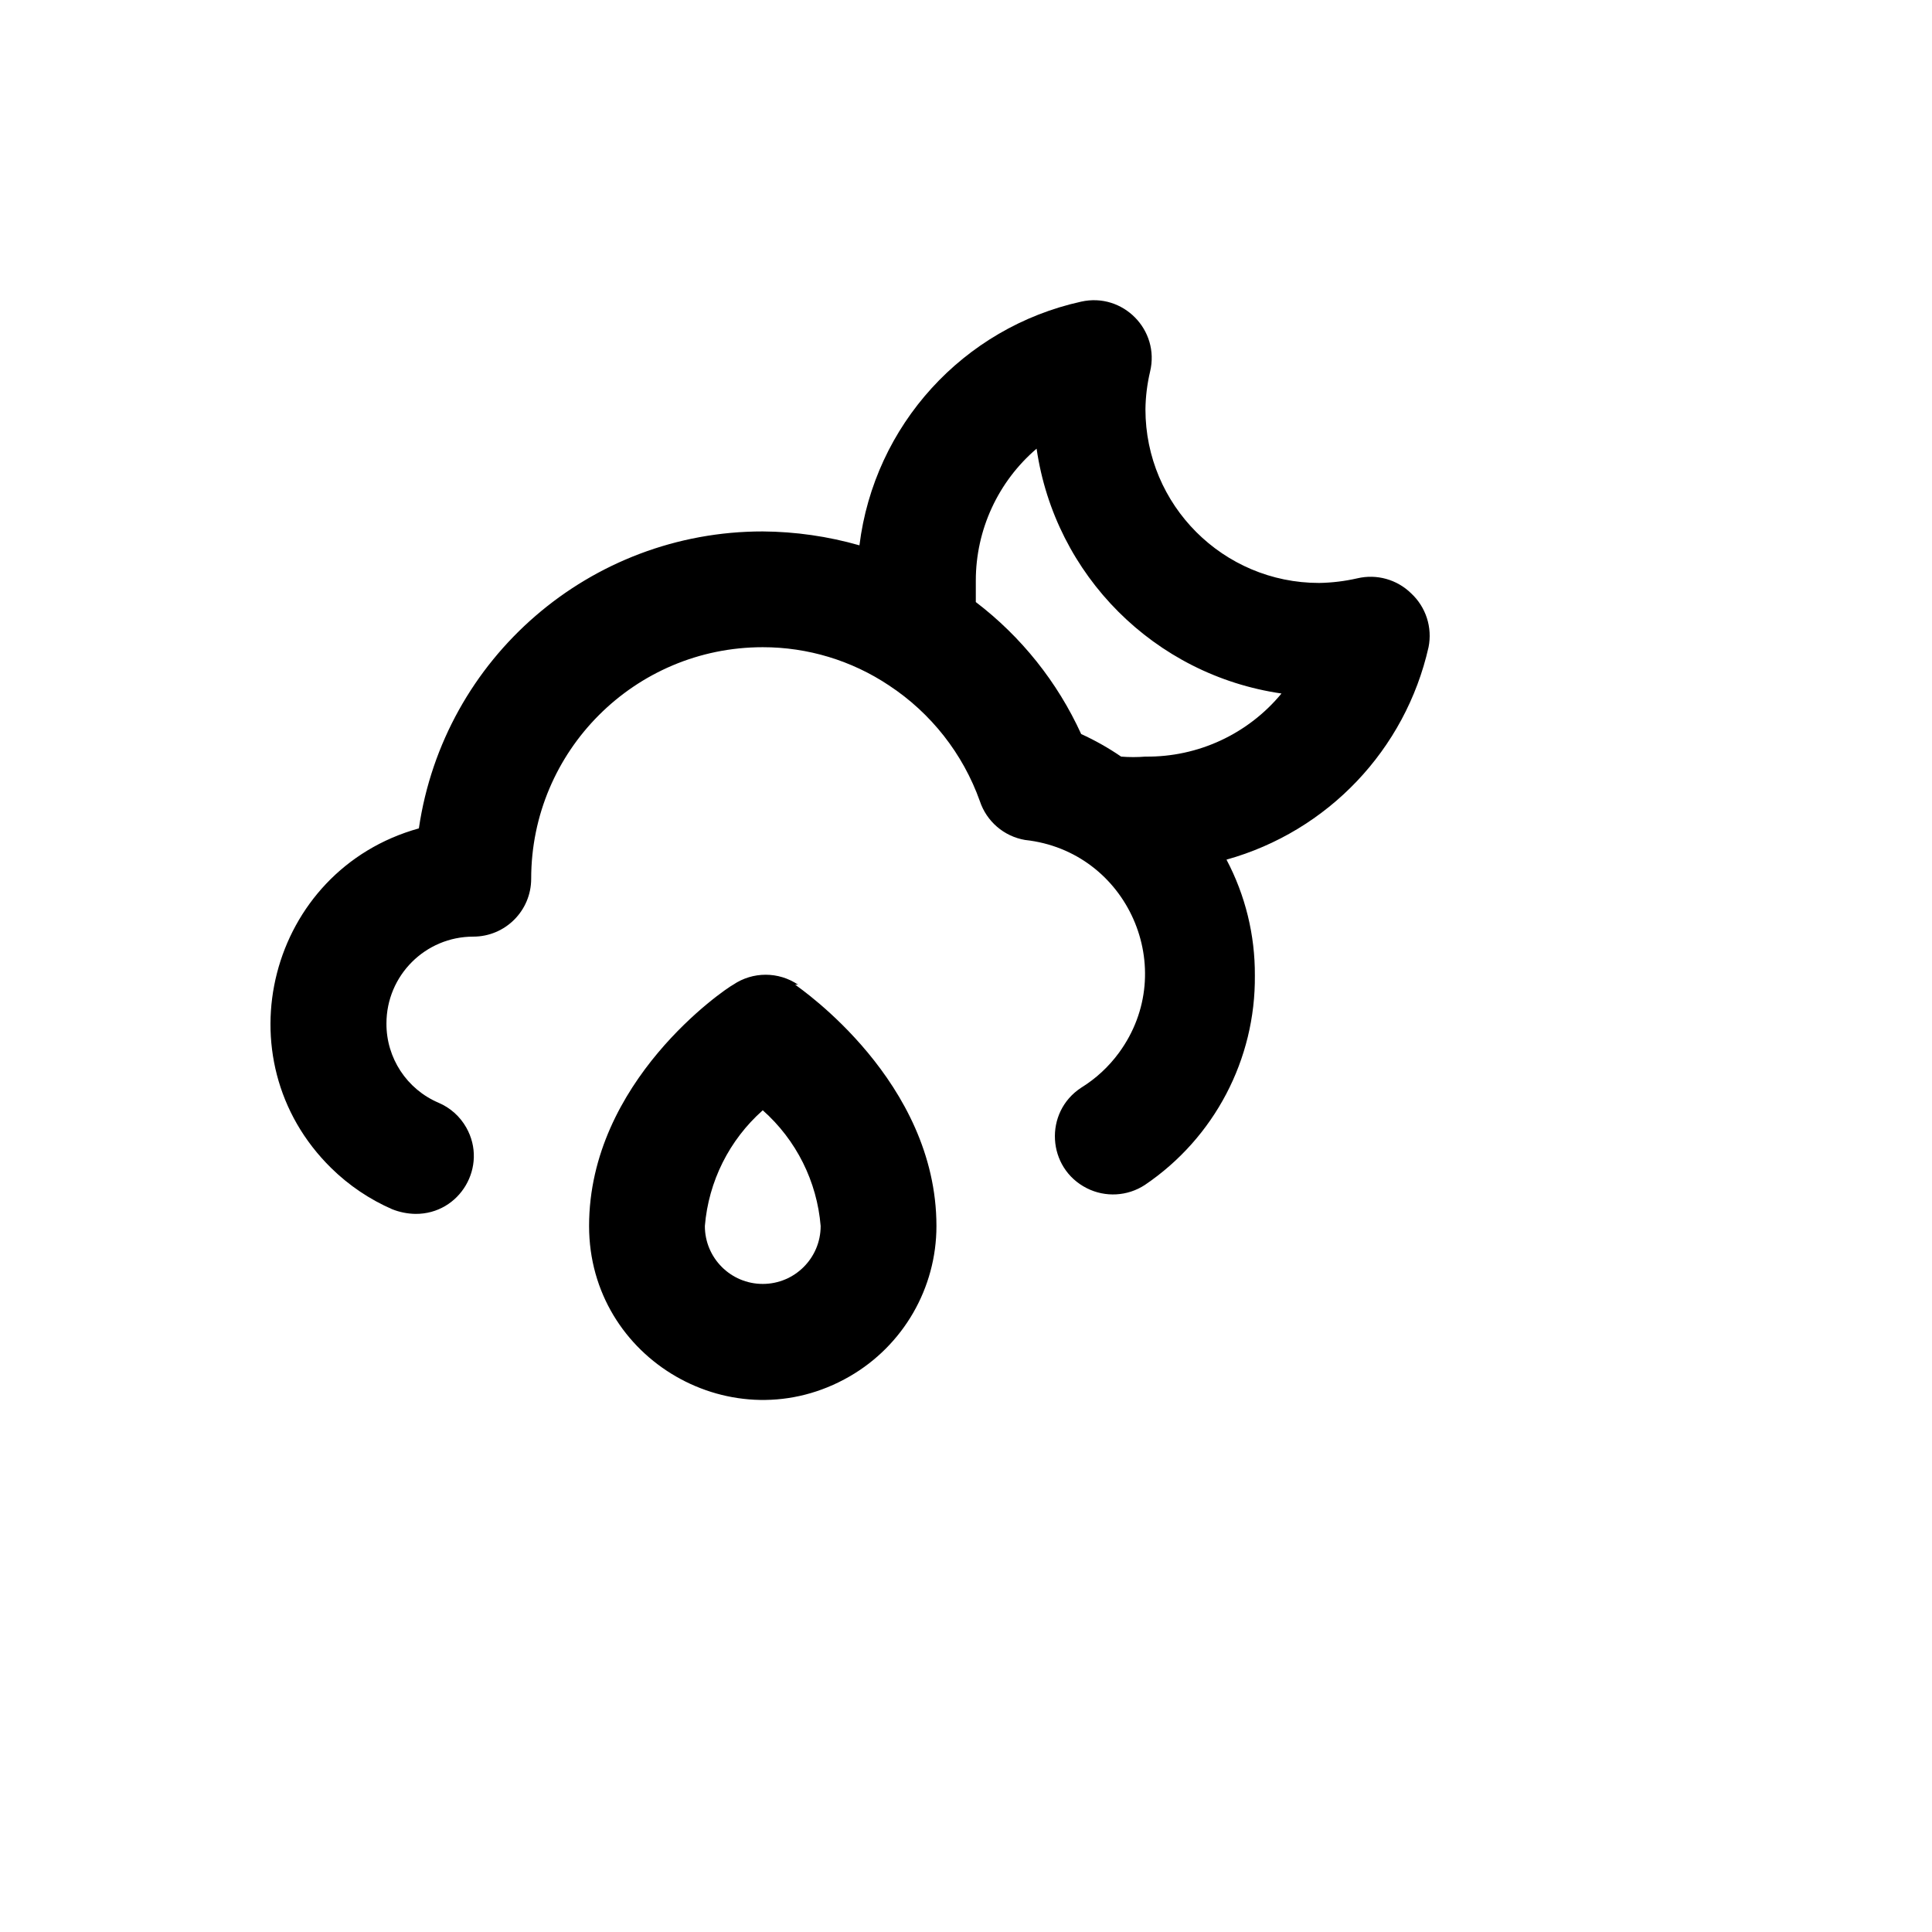 <svg xmlns="http://www.w3.org/2000/svg" version="1.1" xmlns:xlink="http://www.w3.org/1999/xlink" width="100%" height="100%" id="svgWorkerArea" viewBox="-25 -25 625 625" xmlns:idraw="https://idraw.muisca.co" style="background: white;"><defs id="defsdoc"><pattern id="patternBool" x="0" y="0" width="10" height="10" patternUnits="userSpaceOnUse" patternTransform="rotate(35)"><circle cx="5" cy="5" r="4" style="stroke: none;fill: #ff000070;"></circle></pattern></defs><g id="fileImp-380302328" class="cosito"><path id="pathImp-223470219" class="grouped" d="M431.513 166.955C426.928 162.452 420.353 160.613 414.096 162.086 410.039 163.013 405.896 163.515 401.735 163.584 370.703 163.584 345.549 138.434 345.549 107.408 345.603 103.309 346.105 99.227 347.047 95.236 350.289 81.765 338.286 69.562 324.76 72.579 286.561 81.011 257.822 112.595 253.029 151.413 242.856 148.507 232.334 146.994 221.752 146.919 165.959 146.887 118.593 187.787 110.504 242.98 61.894 256.515 46.163 317.588 82.194 352.911 87.894 358.501 94.569 363.003 101.889 366.194 104.275 367.139 106.812 367.647 109.38 367.692 123.797 367.81 132.935 352.279 125.828 339.737 123.801 336.16 120.655 333.349 116.871 331.739 106.597 327.363 99.952 317.251 100.016 306.085 100.016 290.573 112.594 277.997 128.109 277.997 138.453 277.997 146.837 269.613 146.837 259.271 146.837 217.905 180.379 184.37 221.752 184.37 236.286 184.358 250.495 188.66 262.581 196.728 262.581 196.728 262.581 196.728 262.581 196.728 276.195 205.683 286.518 218.83 291.985 234.179 294.167 240.735 299.781 245.559 306.593 246.725 339.848 250.326 356.733 288.567 336.988 315.561 333.678 320.084 329.526 323.925 324.76 326.87 312.65 334.799 313.665 352.861 326.586 359.384 332.585 362.411 339.741 362.009 345.361 358.329 367.843 343.13 381.206 317.676 380.946 290.543 381.019 277.493 377.867 264.629 371.769 253.092 404.536 243.943 429.639 217.551 437.132 184.37 438.417 177.982 436.289 171.387 431.513 166.955 431.513 166.955 431.513 166.955 431.513 166.955M345.549 219.761C342.93 219.972 340.301 219.972 337.683 219.761 333.592 216.959 329.27 214.516 324.76 212.458 317.083 195.639 305.376 180.975 290.674 169.764 290.674 167.517 290.674 165.082 290.674 162.835 290.672 146.415 297.858 130.815 310.339 120.141 316.295 161.169 348.526 193.395 389.561 199.35 378.736 212.462 362.552 219.967 345.549 219.761 345.549 219.761 345.549 219.761 345.549 219.761M233.177 293.539C226.841 289.257 218.536 289.257 212.201 293.539 209.391 295.037 165.566 324.81 165.566 371.624 165.566 414.869 212.388 441.897 249.845 420.274 267.229 410.24 277.938 391.694 277.938 371.624 277.938 324.81 233.926 294.85 232.24 293.539 232.24 293.539 233.177 293.539 233.177 293.539M221.752 390.349C211.408 390.349 203.023 381.966 203.023 371.624 204.205 357.194 210.916 343.777 221.752 334.173 232.589 343.777 239.299 357.194 240.481 371.624 240.481 381.966 232.096 390.349 221.752 390.349 221.752 390.349 221.752 390.349 221.752 390.349"></path></g></svg>